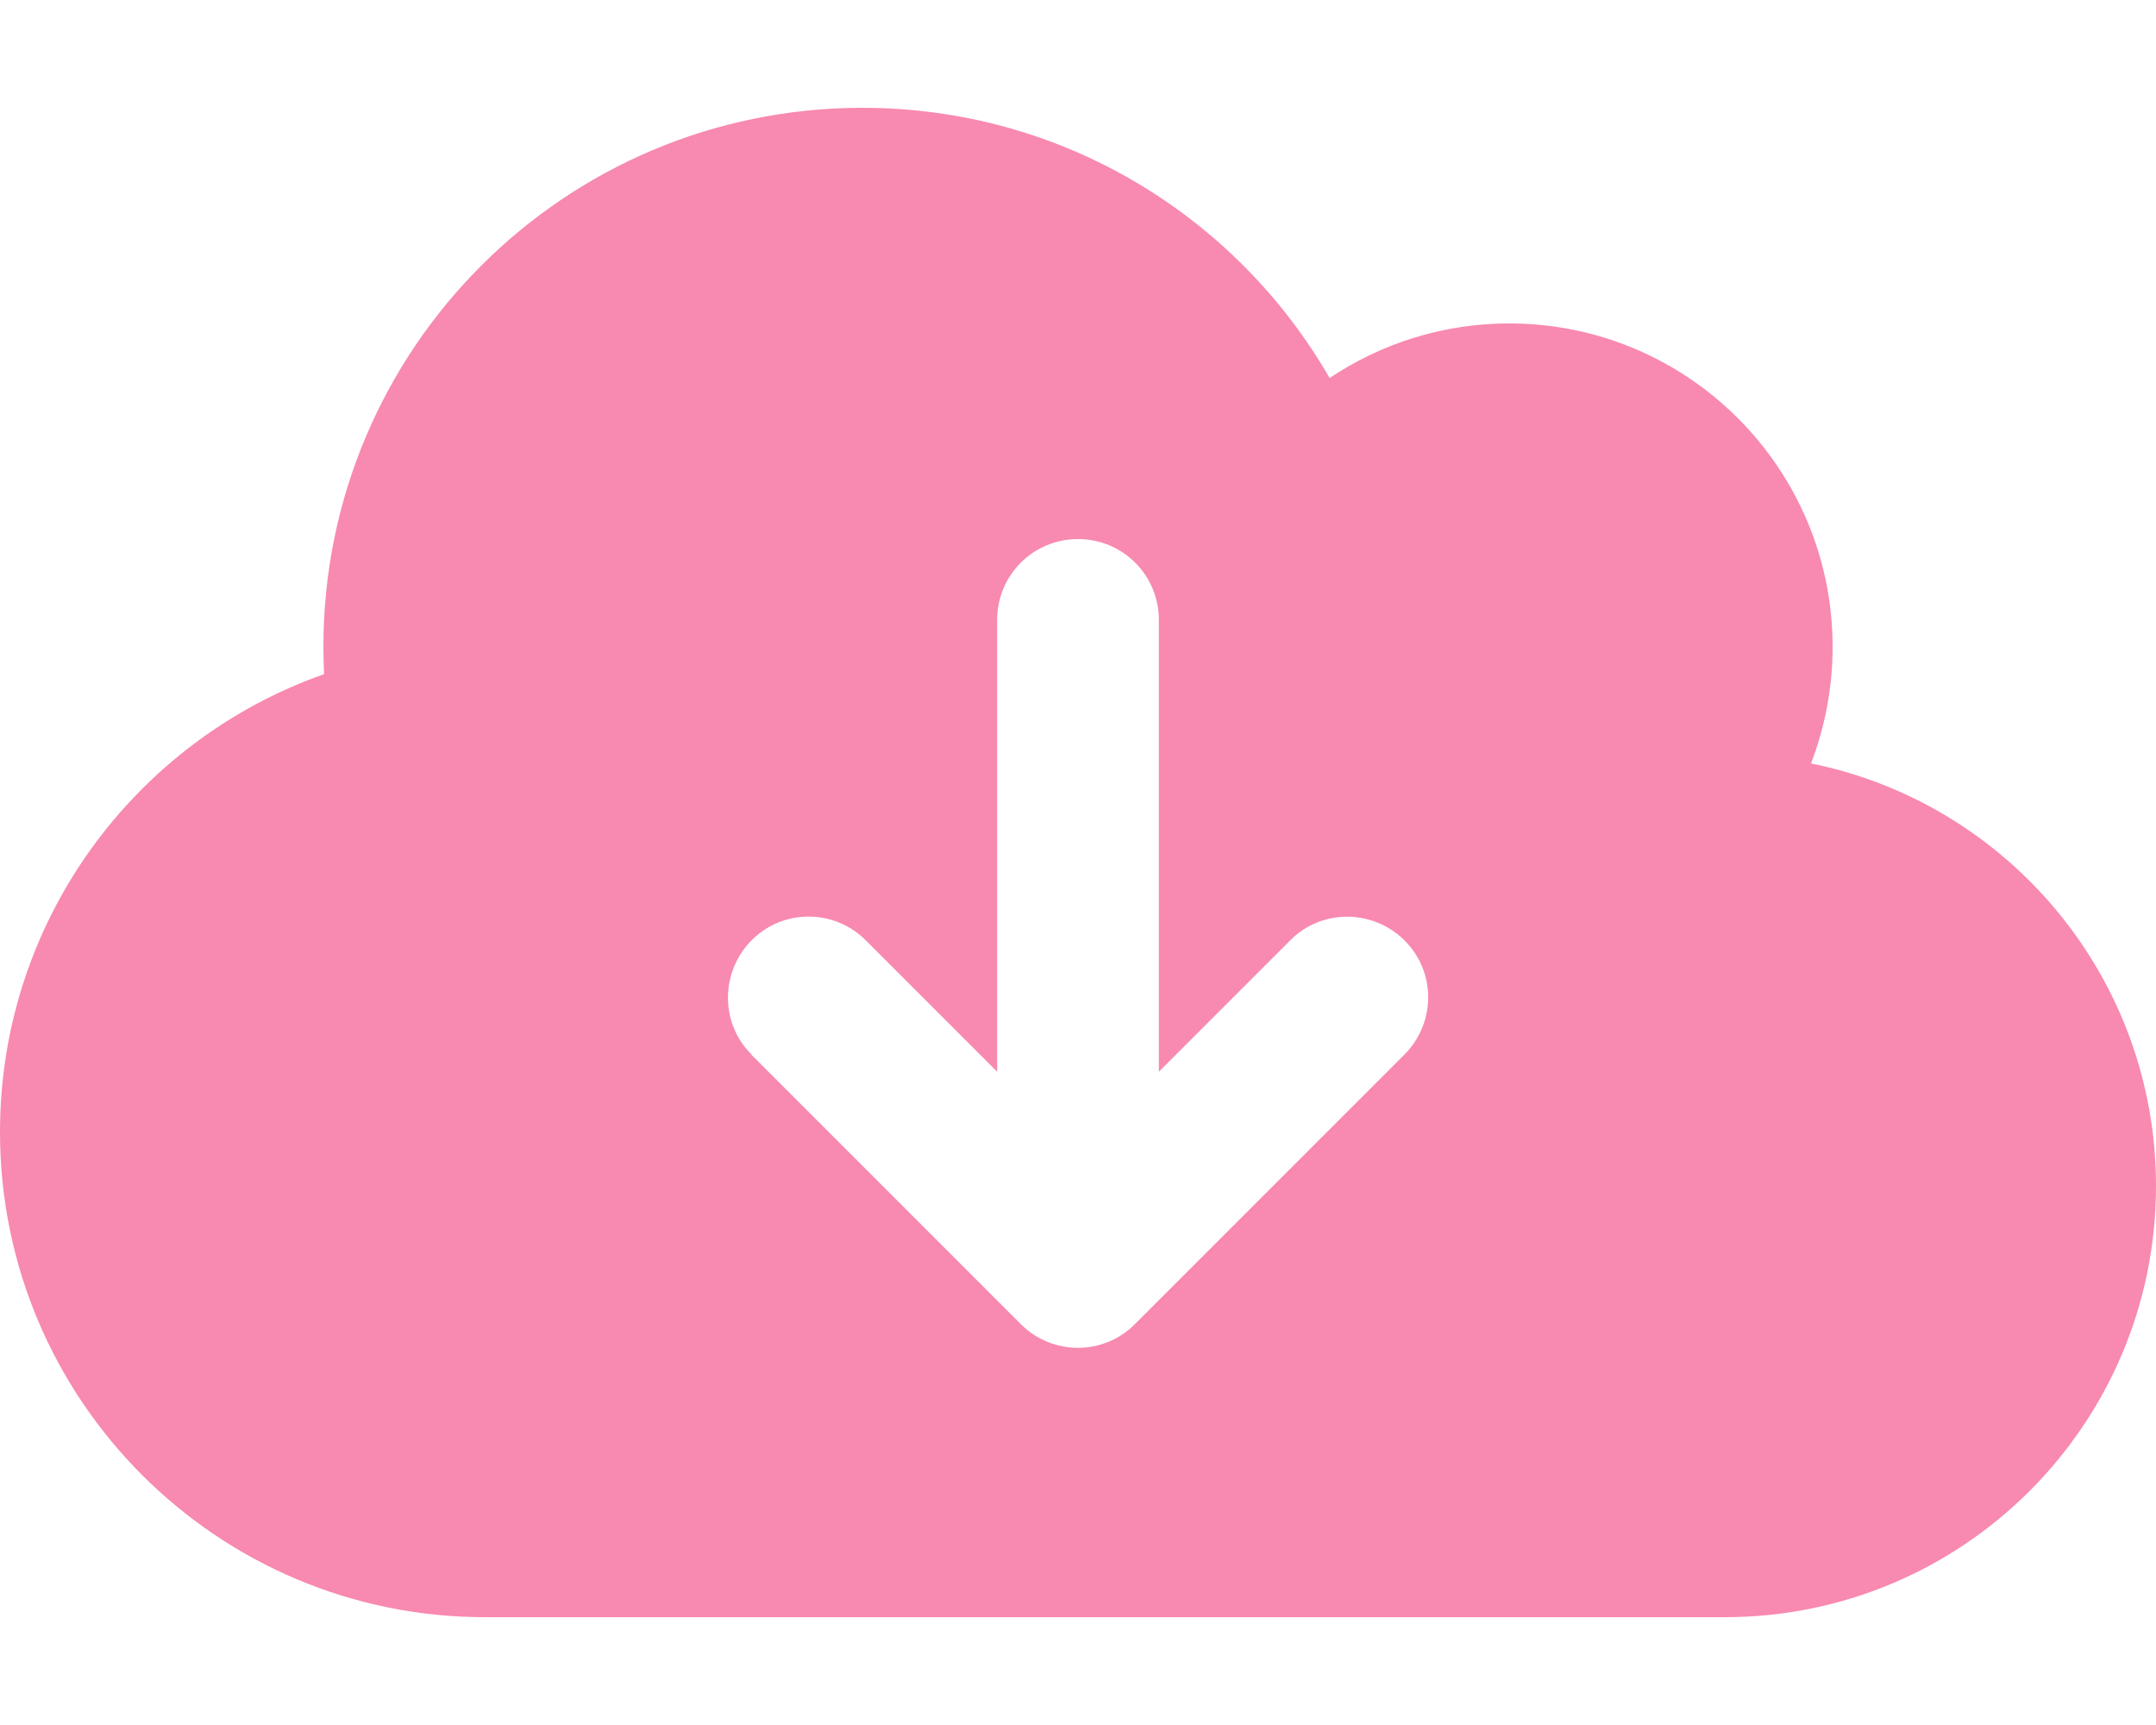 <?xml version="1.0" encoding="UTF-8"?><svg id="Layer_1" xmlns="http://www.w3.org/2000/svg" viewBox="0 0 640 512"><defs><style>.cls-1{fill:#f889b0;}</style></defs><path class="cls-1" d="M144,480C64.5,480,0,415.5,0,336c0-62.8,40.2-116.2,96.2-135.9-.1-2.7-.2-5.4-.2-8.1,0-88.4,71.6-160,160-160,59.3,0,111,32.2,138.7,80.2,15.2-10.2,33.6-16.2,53.3-16.2,53,0,96,43,96,96,0,12.2-2.3,23.8-6.4,34.6,58.4,11.8,102.4,63.5,102.4,125.4,0,70.7-57.3,128-128,128H144Zm79-167l80,80c9.4,9.4,24.6,9.4,33.9,0l80-80c9.4-9.4,9.4-24.6,0-33.9s-24.6-9.4-33.9,0l-39,39V184c0-13.3-10.7-24-24-24s-24,10.7-24,24v134.1l-39-39c-9.4-9.4-24.6-9.4-33.9,0s-9.4,24.6,0,33.9h-.1Z"/></svg>